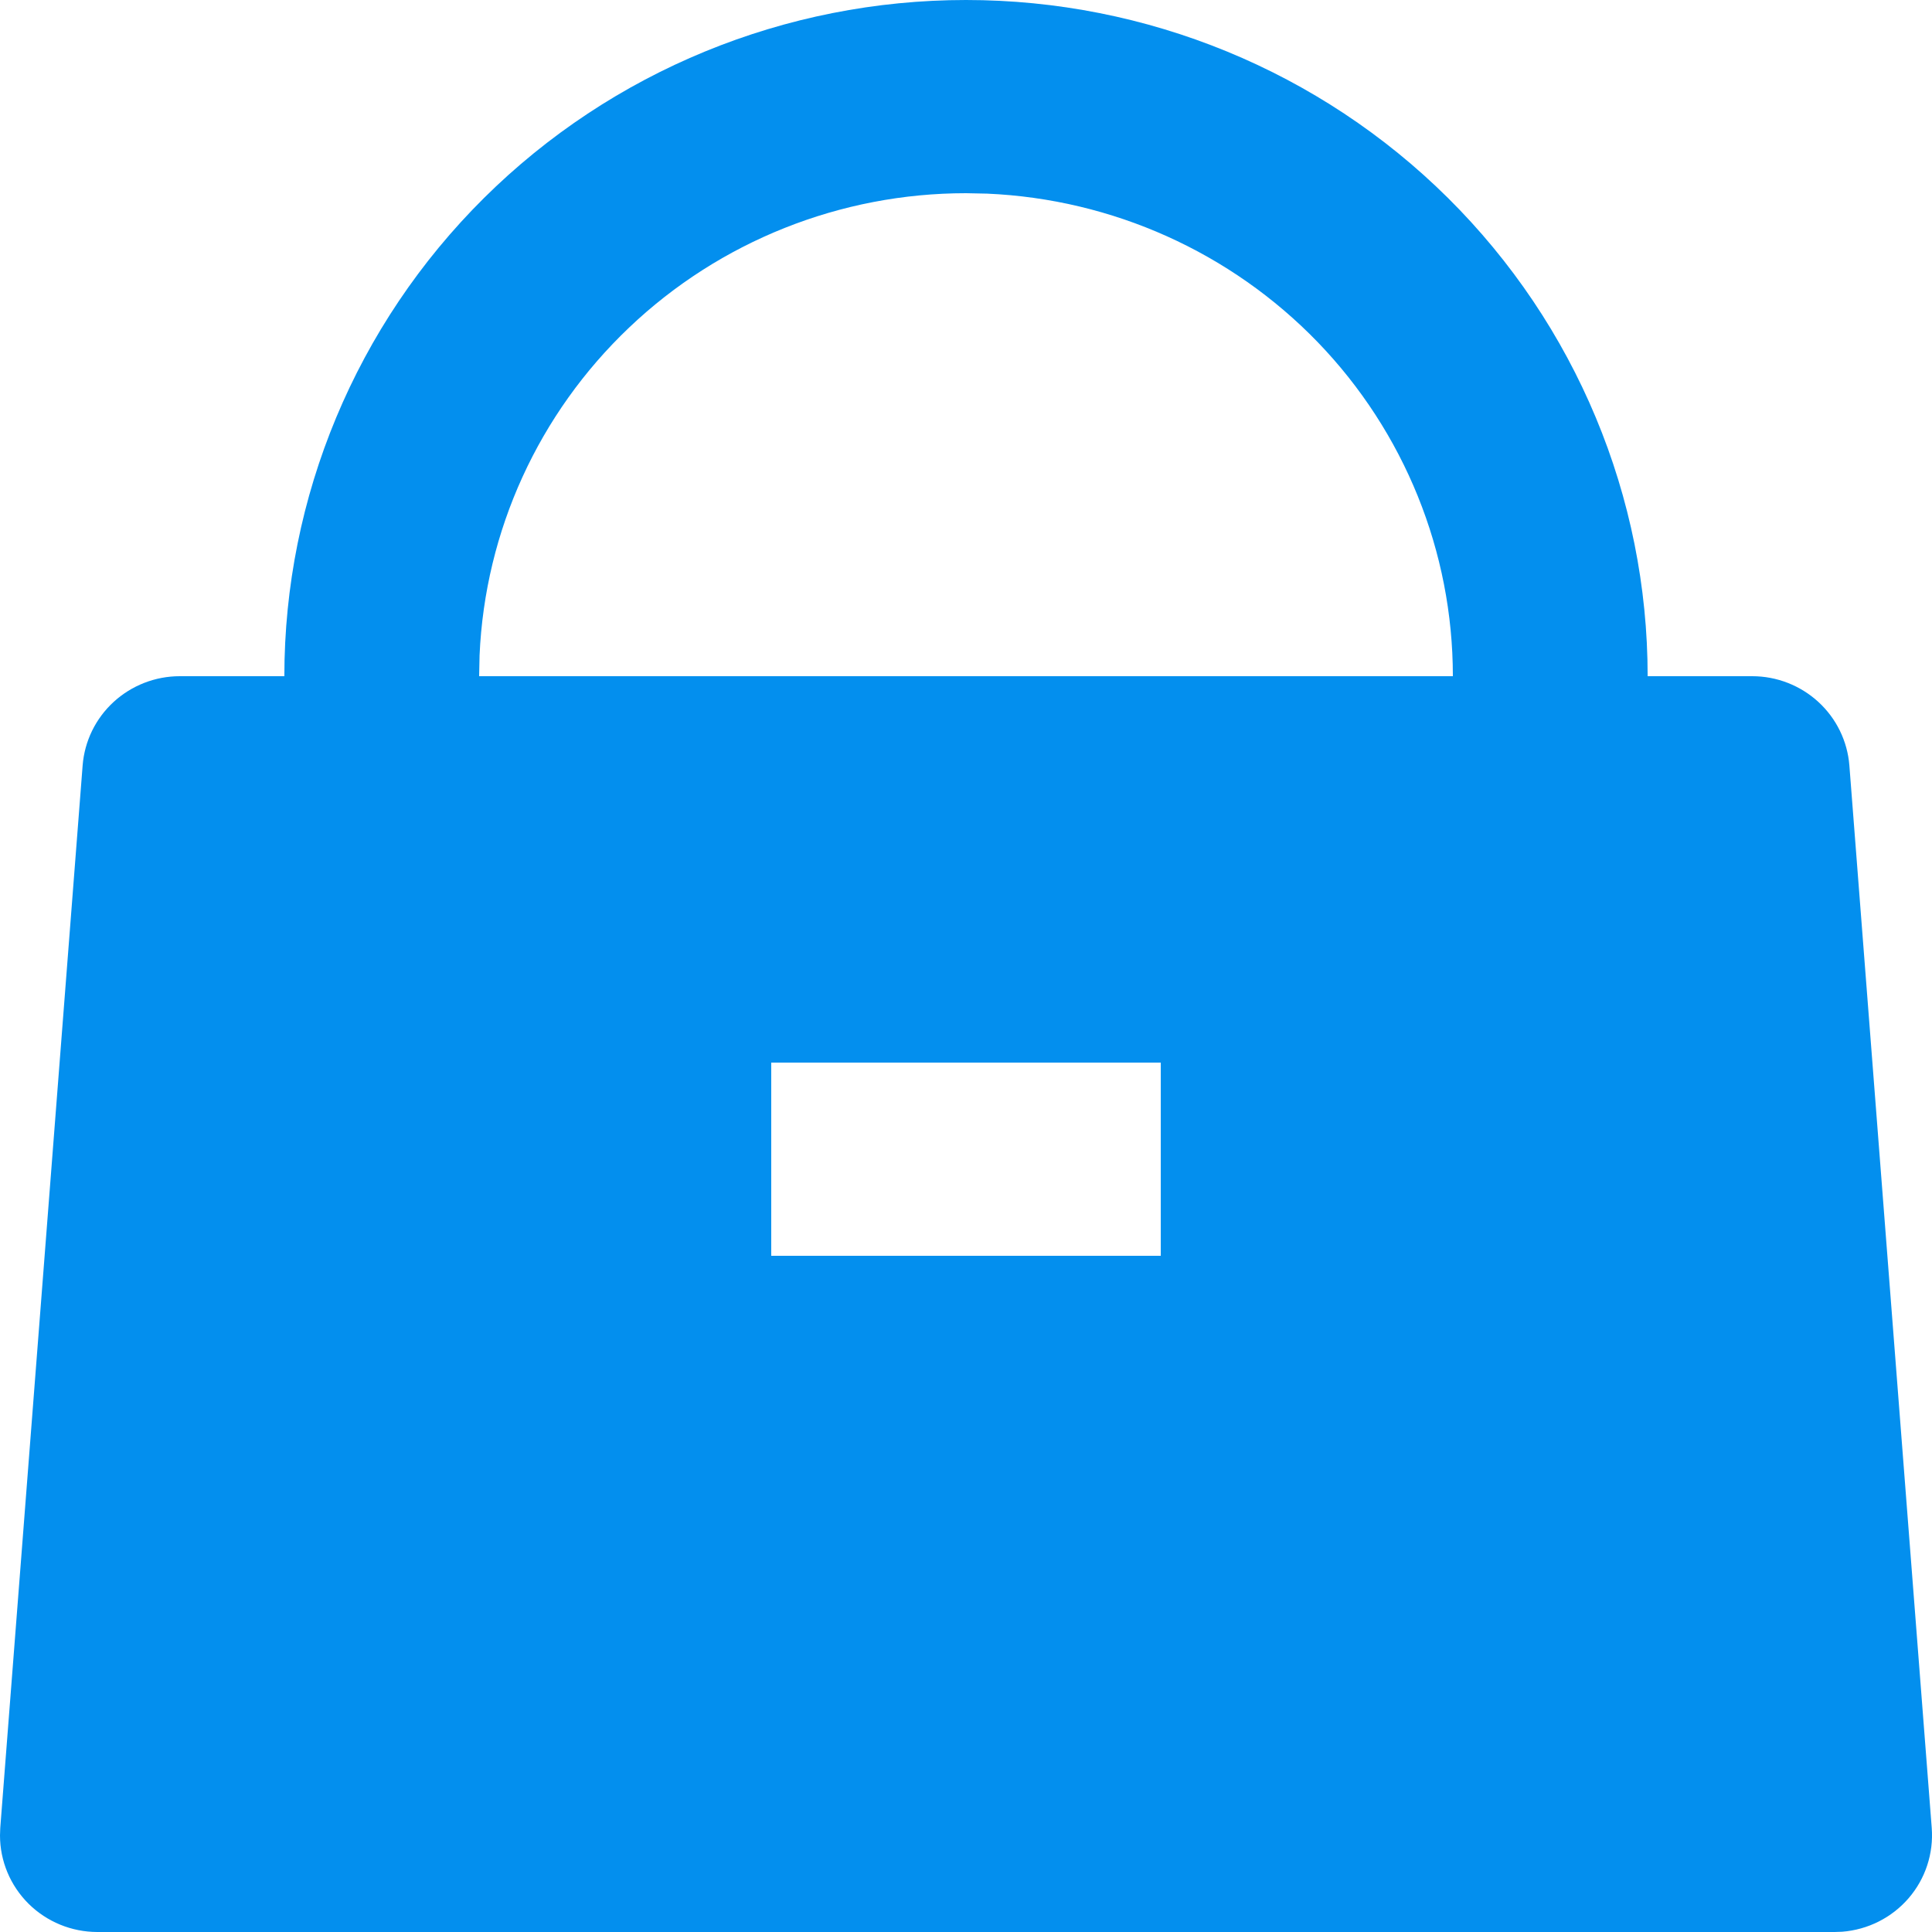 <svg width="22" height="22" viewBox="0 0 22 22" fill="none" xmlns="http://www.w3.org/2000/svg">
<path d="M11 0C13.059 0 15.033 0.811 16.489 2.255C17.944 3.699 18.762 5.658 18.762 7.7H19.953C20.232 7.7 20.501 7.805 20.706 7.993C20.911 8.181 21.037 8.439 21.059 8.715L21.997 20.815C22.019 21.106 21.925 21.394 21.733 21.616C21.542 21.837 21.27 21.974 20.977 21.997L20.891 22H1.109C0.815 22 0.533 21.884 0.325 21.678C0.117 21.471 0 21.192 0 20.9L0.003 20.815L0.941 8.715C0.963 8.439 1.089 8.181 1.294 7.993C1.499 7.805 1.768 7.7 2.047 7.7H3.238C3.238 5.658 4.056 3.699 5.511 2.255C6.967 0.811 8.941 0 11 0ZM13.218 12.1H8.782V14.3H13.218V12.1ZM11 2.2C9.571 2.2 8.198 2.747 7.166 3.728C6.134 4.708 5.523 6.045 5.461 7.461L5.456 7.7H16.544C16.544 6.283 15.993 4.92 15.005 3.896C14.016 2.873 12.668 2.267 11.241 2.205L11 2.2Z" fill="#038FEE"/>
</svg>
